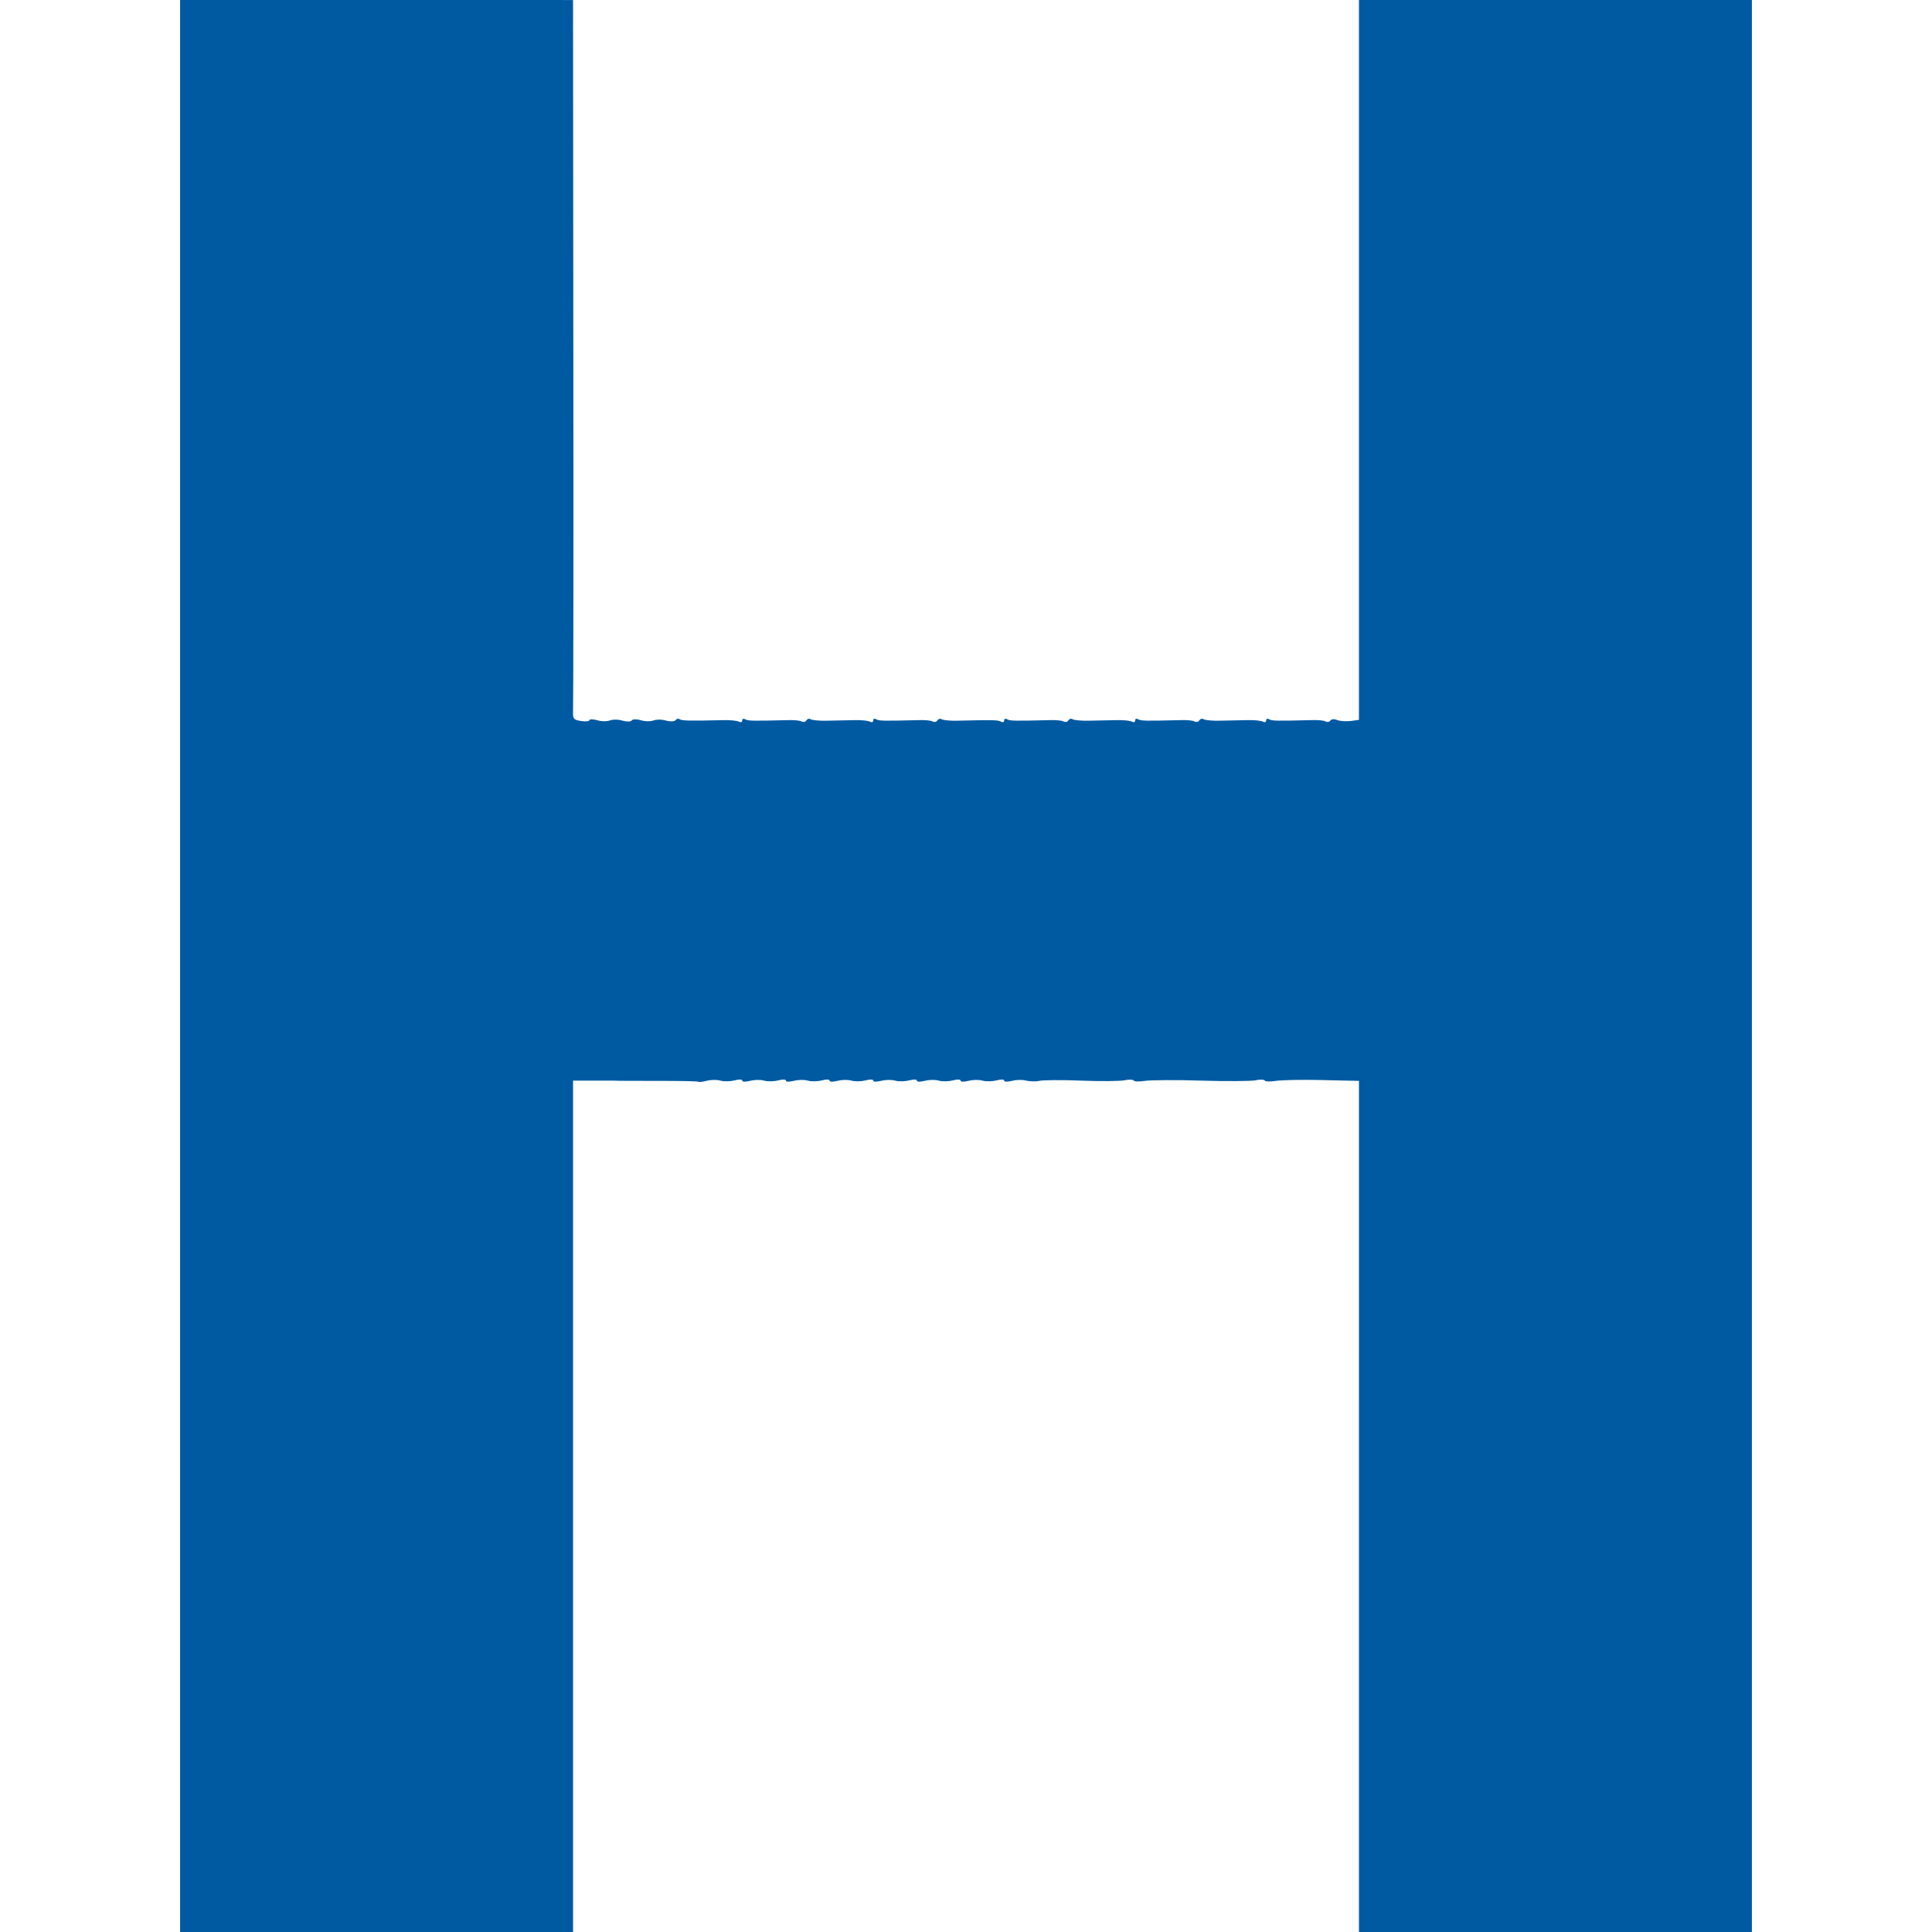 <?xml version="1.0" encoding="UTF-8" standalone="no"?>
<svg
   version="1.0"
   width="708pt"
   height="708pt"
   viewBox="0 0 708 708"
   preserveAspectRatio="xMidYMid"
   id="svg1"
   sodipodi:docname="safari-pinned-tab.svg"
   inkscape:version="1.4 (e7c3feb100, 2024-10-09)"
   xmlns:inkscape="http://www.inkscape.org/namespaces/inkscape"
   xmlns:sodipodi="http://sodipodi.sourceforge.net/DTD/sodipodi-0.dtd"
   xmlns="http://www.w3.org/2000/svg"
   xmlns:svg="http://www.w3.org/2000/svg">
  <defs
     id="defs1" />
  <sodipodi:namedview
     id="namedview1"
     pagecolor="#ffffff"
     bordercolor="#666666"
     borderopacity="1.0"
     inkscape:showpageshadow="2"
     inkscape:pageopacity="0.0"
     inkscape:pagecheckerboard="0"
     inkscape:deskcolor="#d1d1d1"
     inkscape:document-units="pt"
     inkscape:zoom="0.20449711"
     inkscape:cx="-242.0572"
     inkscape:cy="601.47548"
     inkscape:window-width="1920"
     inkscape:window-height="1131"
     inkscape:window-x="0"
     inkscape:window-y="0"
     inkscape:window-maximized="1"
     inkscape:current-layer="svg1">
    <inkscape:page
       x="0"
       y="0"
       width="708"
       height="708"
       id="page2"
       margin="0"
       bleed="0" />
  </sodipodi:namedview>
  <g
     transform="matrix(0.1,0,0,-0.1,0,708)"
     fill="#000000"
     stroke="none"
     id="g1"
     style="fill:#005aa2;fill-opacity:1">
    <path
       d="M 660,3540 V 0 h 720 720 v 1560 1560 h 48 c 48,0 69,0 100,0 9,-1 82,-1 161,-1 80,0 147,-1 149,-3 2,-2 16,-1 30,3 15,4 38,5 52,1 14,-4 37,-3 53,1 15,4 27,4 27,-1 0,-5 12,-5 28,-1 15,4 38,5 52,1 14,-4 37,-3 53,1 15,4 27,4 27,-1 0,-5 12,-5 28,-1 15,4 38,5 52,1 14,-4 37,-3 53,1 15,4 27,4 27,-1 0,-5 12,-5 28,-1 15,4 38,5 52,1 14,-4 37,-3 53,1 15,4 27,4 27,-1 0,-5 12,-5 28,-1 15,4 38,5 52,1 14,-4 37,-3 53,1 15,4 27,4 27,-1 0,-5 12,-5 28,-1 15,4 38,5 52,1 14,-4 37,-3 53,1 15,4 27,4 27,-1 0,-5 12,-5 28,-1 15,4 38,5 52,1 14,-4 37,-3 53,1 15,4 27,4 27,-1 0,-5 12,-5 28,-1 15,4 38,5 52,1 14,-3 35,-4 48,-1 12,3 81,4 152,1 72,-3 144,-2 160,1 17,4 32,3 35,-1 2,-4 21,-4 40,-1 20,3 113,4 206,1 93,-3 183,-2 199,1 17,4 32,3 35,-1 2,-4 21,-4 40,-1 20,3 97,5 171,3 l 134,-3 V 1559 0 h 720 720 V 3540 7080 H 5700 4980 V 5761 4442 l -29,-4 c -16,-2 -38,-1 -50,3 -11,5 -23,4 -26,-2 -4,-5 -11,-6 -17,-3 -6,4 -30,6 -54,5 -125,-3 -142,-3 -153,3 -6,4 -11,2 -11,-4 0,-6 -5,-8 -11,-5 -6,4 -33,7 -60,6 -27,-1 -71,-1 -98,-2 -27,-1 -54,2 -60,5 -5,4 -12,2 -16,-4 -4,-6 -11,-7 -17,-4 -6,4 -30,6 -54,5 -125,-3 -142,-3 -153,3 -6,4 -11,2 -11,-4 0,-6 -5,-8 -11,-5 -6,4 -33,7 -60,6 -27,-1 -71,-1 -98,-2 -27,-1 -54,2 -60,5 -5,4 -12,2 -16,-4 -4,-6 -11,-7 -17,-4 -6,4 -30,6 -54,5 -125,-3 -142,-3 -153,3 -6,4 -11,2 -11,-4 0,-6 -5,-8 -11,-5 -10,7 -29,7 -161,4 -25,-1 -51,2 -57,5 -5,4 -12,2 -16,-4 -4,-6 -11,-7 -17,-4 -6,4 -30,6 -54,5 -125,-3 -142,-3 -153,3 -6,4 -11,2 -11,-4 0,-6 -5,-8 -11,-5 -6,4 -33,7 -60,6 -27,-1 -71,-1 -98,-2 -27,-1 -54,2 -60,5 -5,4 -12,2 -16,-4 -4,-6 -11,-7 -17,-4 -6,4 -30,6 -54,5 -125,-3 -142,-3 -153,3 -6,4 -11,2 -11,-4 0,-6 -5,-8 -11,-5 -6,4 -34,7 -62,6 -122,-3 -147,-2 -156,3 -5,4 -12,2 -15,-3 -4,-5 -18,-6 -34,-2 -15,5 -36,5 -47,1 -11,-4 -32,-4 -47,1 -15,4 -30,4 -33,-1 -3,-5 -18,-5 -33,-1 -15,5 -36,5 -47,1 -11,-4 -32,-4 -47,1 -16,4 -28,4 -28,0 0,-4 -14,-6 -31,-3 -27,4 -30,8 -29,36 1,17 2,610 1,1319 l -1,1287 H 1380 660 Z"
       id="path1"
       style="fill:#005aa2;fill-opacity:1" />
  </g>
</svg>
